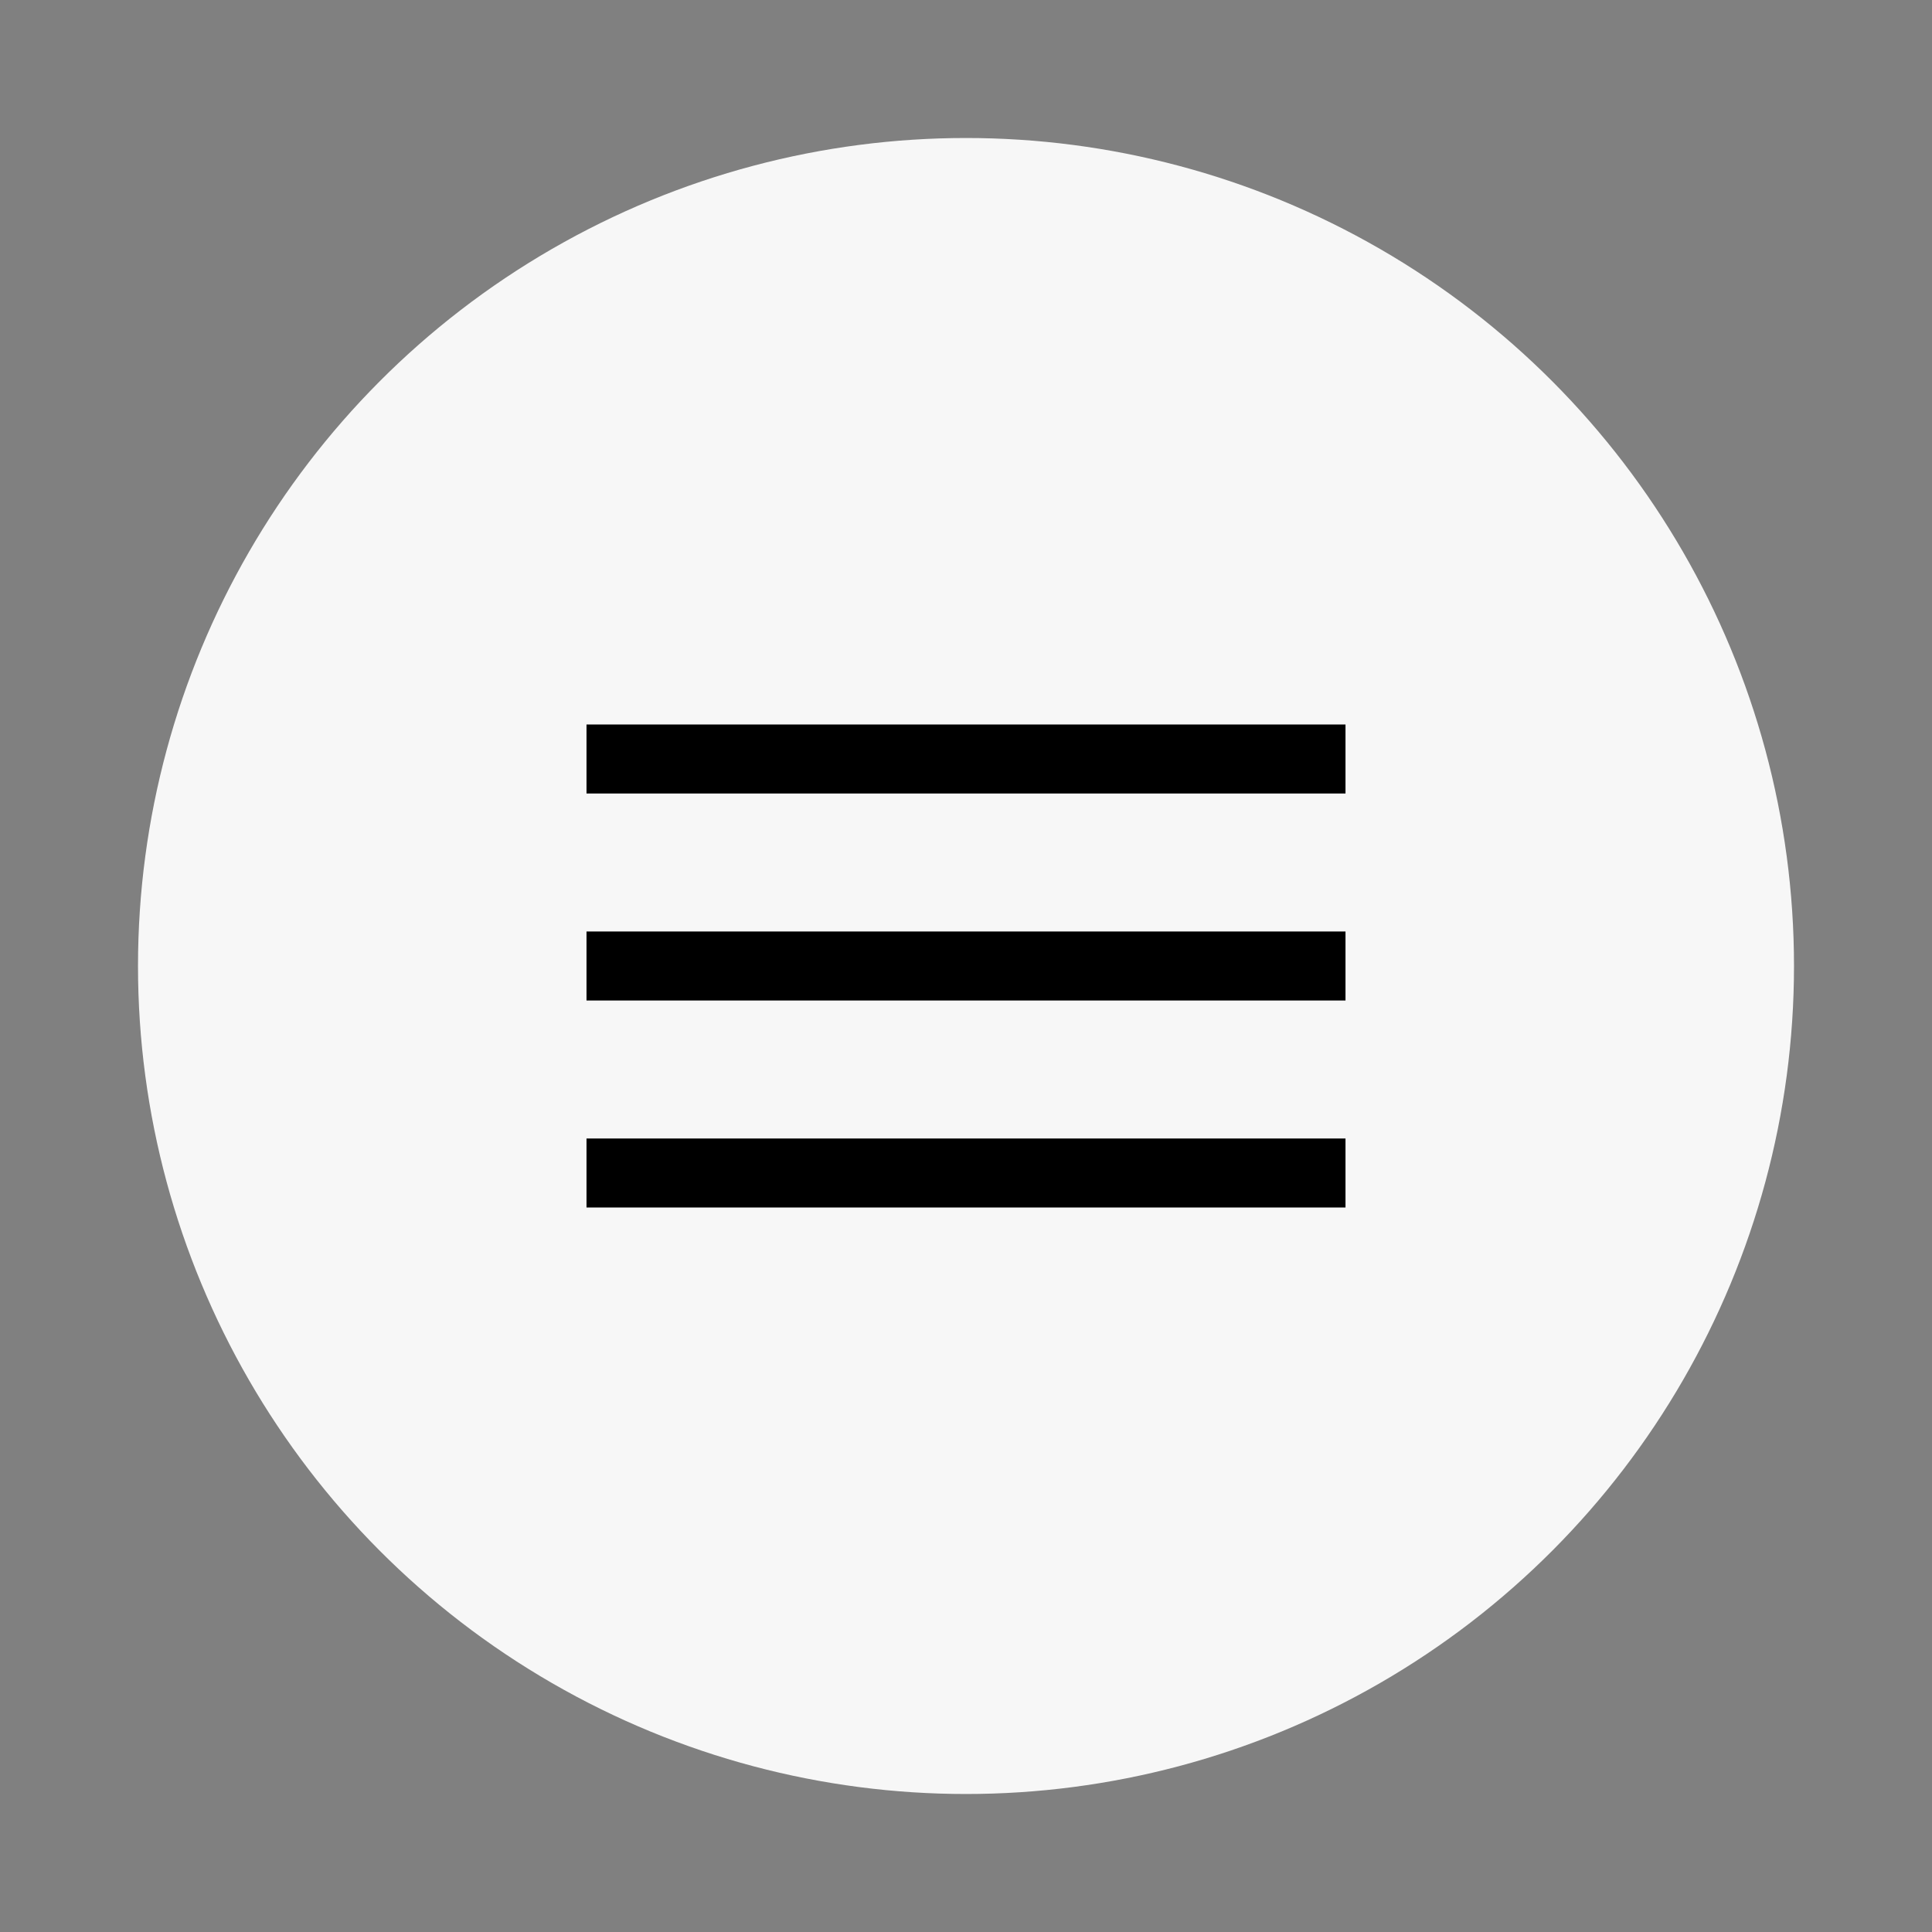 <?xml version="1.0" encoding="UTF-8"?> <svg xmlns="http://www.w3.org/2000/svg" width="56" height="56" viewBox="0 0 56 56" fill="none"><rect x="0" y="0" width="56" height="56" fill="#808080" stroke="none"/><circle cx="28" cy="28" r="24" fill="#F7F7F7"></circle><rect x="17" y="21" width="22" height="2" fill="black"></rect><rect x="17" y="27" width="22" height="2" fill="black"></rect><rect x="17" y="33" width="22" height="2" fill="black"></rect></svg> 